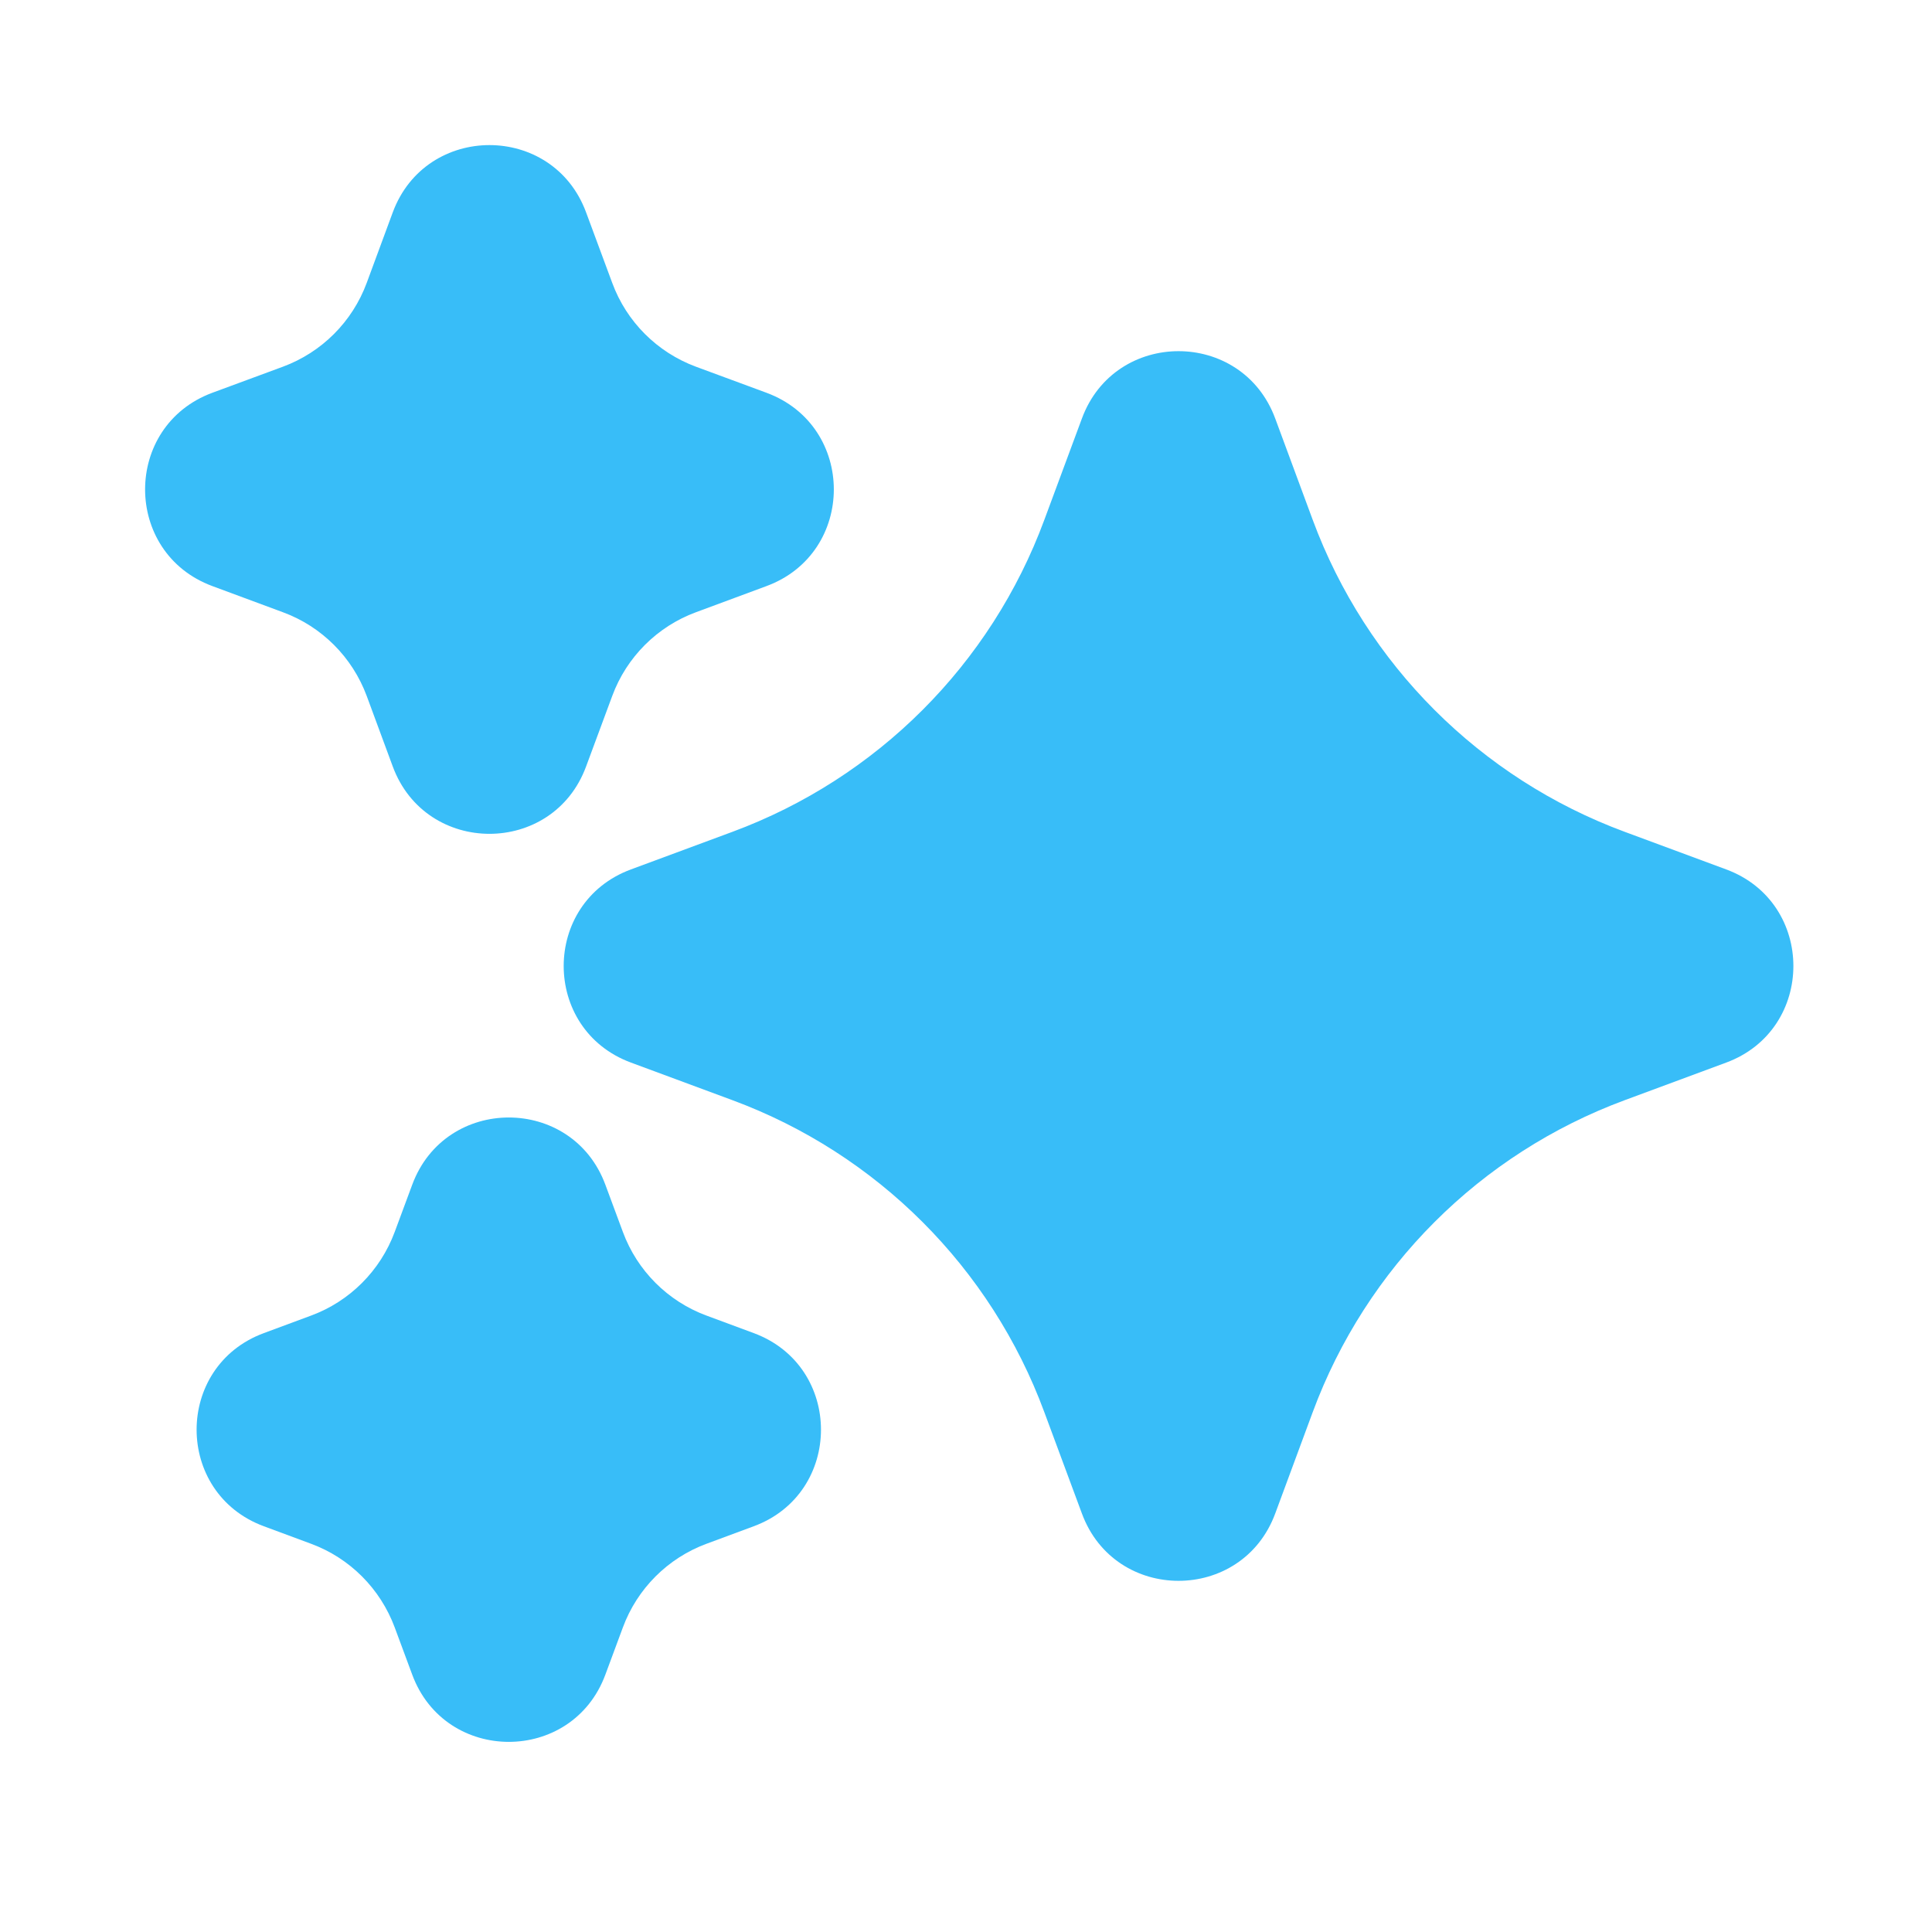 <svg width="20" height="20" viewBox="0 0 20 20" fill="none" xmlns="http://www.w3.org/2000/svg">
<g clip-path="url(#clip0_18_66630)">
<path fill-rule="evenodd" clip-rule="evenodd" d="M4.066 2.198C4.41 1.27 5.724 1.27 6.067 2.198L6.338 2.929C6.486 3.331 6.803 3.647 7.204 3.796L7.935 4.066C8.864 4.41 8.864 5.723 7.935 6.067L7.204 6.338C6.803 6.486 6.486 6.803 6.338 7.204L6.067 7.935C5.724 8.864 4.41 8.864 4.066 7.935L3.796 7.204C3.647 6.803 3.331 6.486 2.929 6.338L2.198 6.067C1.27 5.723 1.27 4.41 2.198 4.066L2.929 3.796C3.331 3.647 3.647 3.331 3.796 2.929L4.066 2.198ZM11.2 4.332C11.543 3.403 12.857 3.403 13.201 4.332L13.589 5.381C14.143 6.878 15.322 8.057 16.819 8.611L17.869 9C18.797 9.343 18.797 10.657 17.869 11L16.819 11.389C15.322 11.943 14.143 13.122 13.589 14.619L13.201 15.668C12.857 16.597 11.543 16.597 11.2 15.668L10.811 14.619C10.258 13.122 9.078 11.943 7.582 11.389L6.532 11C5.603 10.657 5.603 9.343 6.532 9L7.582 8.611C9.078 8.057 10.258 6.878 10.811 5.381L11.2 4.332Z" fill="#38BDF8"/>
<path fill-rule="evenodd" clip-rule="evenodd" d="M4.267 12.265C4.61 11.336 5.924 11.336 6.267 12.265L6.448 12.753C6.596 13.154 6.913 13.471 7.314 13.619L7.802 13.8C8.731 14.143 8.731 15.457 7.802 15.8L7.314 15.981C6.913 16.129 6.596 16.446 6.448 16.847L6.267 17.335C5.924 18.264 4.61 18.264 4.267 17.335L4.086 16.847C3.937 16.446 3.621 16.129 3.22 15.981L2.732 15.8C1.803 15.457 1.803 14.143 2.732 13.8L3.22 13.619C3.621 13.471 3.937 13.154 4.086 12.753L4.267 12.265Z" fill="#38BDF8"/>
</g>
<defs>
<clipPath id="clip0_18_66630">
<rect width="20" height="20" fill="white"/>
</clipPath>
</defs>
</svg>
